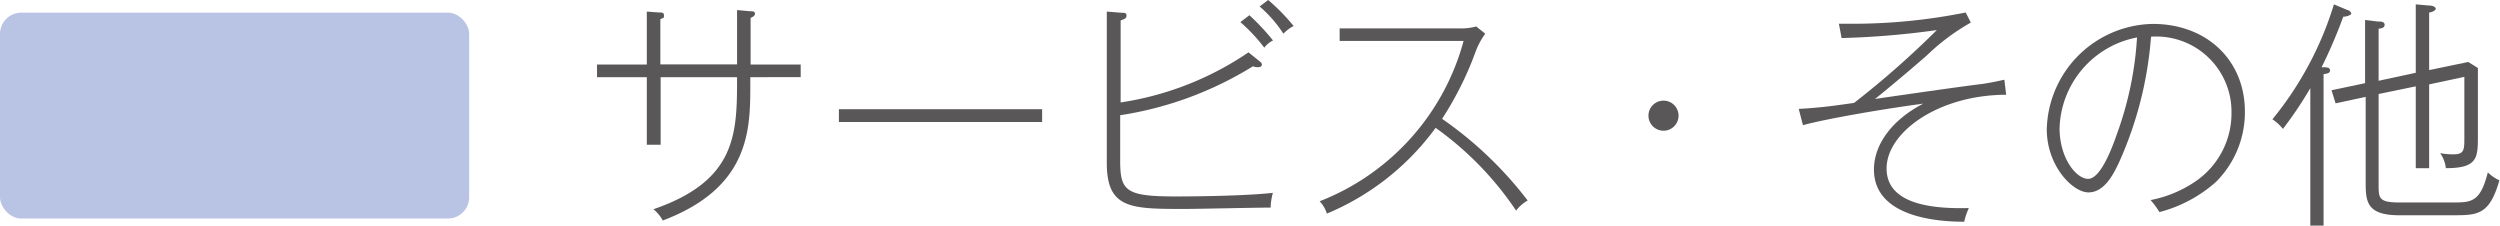 <svg id="design" xmlns="http://www.w3.org/2000/svg" viewBox="0 0 166.2 15">
  <defs>
    <style>
      .cls-1 {
        fill: #b9c3e4;
      }

      .cls-2 {
        fill: #595757;
      }
    </style>
  </defs>
  <title>label-cat03</title>
  <g>
    <rect class="cls-1" y="0.84" width="31.19" height="13.69" rx="1.42"/>
    <g>
      <path class="cls-2" d="M49.88,5.13V5.8c0,3-.16,6.72-5.82,8.86a2.47,2.47,0,0,0-.62-.75C49,12,49,8.85,49,5.13H43.92V9.62H43V5.13H39.69V4.29H43V.77l.8.06c.22,0,.34,0,.34.2s0,.12-.24.25v3H49V.67l.9.08c.14,0,.29,0,.29.16s-.2.24-.29.28v3.1h3.33v.84Z"/>
      <path class="cls-2" d="M55.77,8.11V7.26H69.28v.85Z"/>
      <path class="cls-2" d="M84.47,13.8c-.9,0-4.88.09-5.69.09-3.61,0-5.2,0-5.2-3.06V.77l1,.08c.18,0,.31,0,.31.19s-.16.23-.39.32V6.81A20.49,20.49,0,0,0,83,3.48l.77.62a.26.26,0,0,1,.12.19c0,.15-.17.18-.24.18a1.29,1.29,0,0,1-.36-.06,23.47,23.47,0,0,1-8.82,3.25v3.05c0,2,.4,2.35,3.7,2.35,1.78,0,4.75-.05,6.45-.24A4.33,4.33,0,0,0,84.47,13.8ZM84.05,3.17a11.27,11.27,0,0,0-1.59-1.7l.6-.46a15.24,15.24,0,0,1,1.57,1.68A1.6,1.6,0,0,0,84.05,3.17Zm1.27-.93A8.45,8.45,0,0,0,83.74.43L84.31,0A13.06,13.06,0,0,1,86,1.73,2.45,2.45,0,0,0,85.32,2.24Z"/>
      <path class="cls-2" d="M100.79,14a21.35,21.35,0,0,0-5.35-5.5,17.08,17.08,0,0,1-7.23,5.7,2.07,2.07,0,0,0-.48-.82A15.88,15.88,0,0,0,97.3,2.72H89.06V1.89h8a3.9,3.9,0,0,0,1.08-.13l.6.48a5.1,5.1,0,0,0-.6,1.08A21.94,21.94,0,0,1,95.87,7.9a25.19,25.19,0,0,1,5.69,5.43A2.52,2.52,0,0,0,100.79,14Z"/>
      <path class="cls-2" d="M110.59,8.69a1,1,0,1,1,1-1A1,1,0,0,1,110.59,8.69Z"/>
      <path class="cls-2" d="M125.42,11.2c0,2.23,2.65,2.71,5.47,2.63a4.45,4.45,0,0,0-.31.91c-1.33,0-6-.14-6-3.47,0-1.64,1.17-3.29,3.28-4.38-2.64.35-6.42,1-8,1.43l-.28-1.08c1.57-.09,2.42-.22,3.68-.4A60.21,60.21,0,0,0,128.76,2a55.64,55.64,0,0,1-6.33.53l-.18-.95c.23,0,.47,0,.85,0a38.09,38.09,0,0,0,7.58-.75l.34.67a14.35,14.35,0,0,0-2.92,2.18c-1.14,1-2.93,2.49-3.45,2.9,1.14-.17,6.14-.89,7.15-1,.82-.13,1.06-.2,1.45-.28l.12,1C128.84,6.31,125.42,8.81,125.42,11.2Z"/>
      <path class="cls-2" d="M147.31,12.1a9.12,9.12,0,0,1-3.75,2,5.54,5.54,0,0,0-.59-.8,7.93,7.93,0,0,0,3-1.25,5.48,5.48,0,0,0,2.38-4.57A5,5,0,0,0,143,2.44a24.84,24.84,0,0,1-2.16,8.43c-.35.73-.95,1.92-2,1.92s-2.77-1.76-2.77-4.2a7.18,7.18,0,0,1,7.05-7c3.61,0,6.12,2.44,6.12,5.82A6.53,6.53,0,0,1,147.31,12.1ZM136.92,8.52c0,2,1.11,3.37,1.9,3.37s1.53-1.87,1.92-3a22.65,22.65,0,0,0,1.33-6.4A6.33,6.33,0,0,0,136.92,8.52Z"/>
      <path class="cls-2" d="M155.78,1.11a32.69,32.69,0,0,1-1.44,3.36c.33,0,.56,0,.56.21s-.27.22-.43.25V15h-.88V5.86a26,26,0,0,1-1.82,2.71,3.06,3.06,0,0,0-.7-.64A22.39,22.39,0,0,0,155.16.29l.88.37c.09,0,.27.14.27.24S156,1.11,155.78,1.11ZM163,14.31H159.5c-2.16,0-2.23-.91-2.23-2.18V6.44l-2,.43L155,6l2.23-.47V1.33l.85.1c.18,0,.45,0,.45.22s-.26.24-.4.26V5.37l2.47-.53V.29l.91.08c.24,0,.42.11.42.21s-.23.24-.44.25V4.66l2.6-.54.64.4V9c0,1.49,0,2.18-2.13,2.18a2.12,2.12,0,0,0-.38-1,4.26,4.26,0,0,0,.88.08c.73,0,.73-.29.73-1.15v-4l-2.34.5v5.57h-.89V5.74l-2.47.51v6c0,.92,0,1.21,1.38,1.21h3.52c1.25,0,1.86,0,2.36-2a2.79,2.79,0,0,0,.77.53C165.49,14.31,164.72,14.31,163,14.31Z"/>
    </g>
  </g>
</svg>
